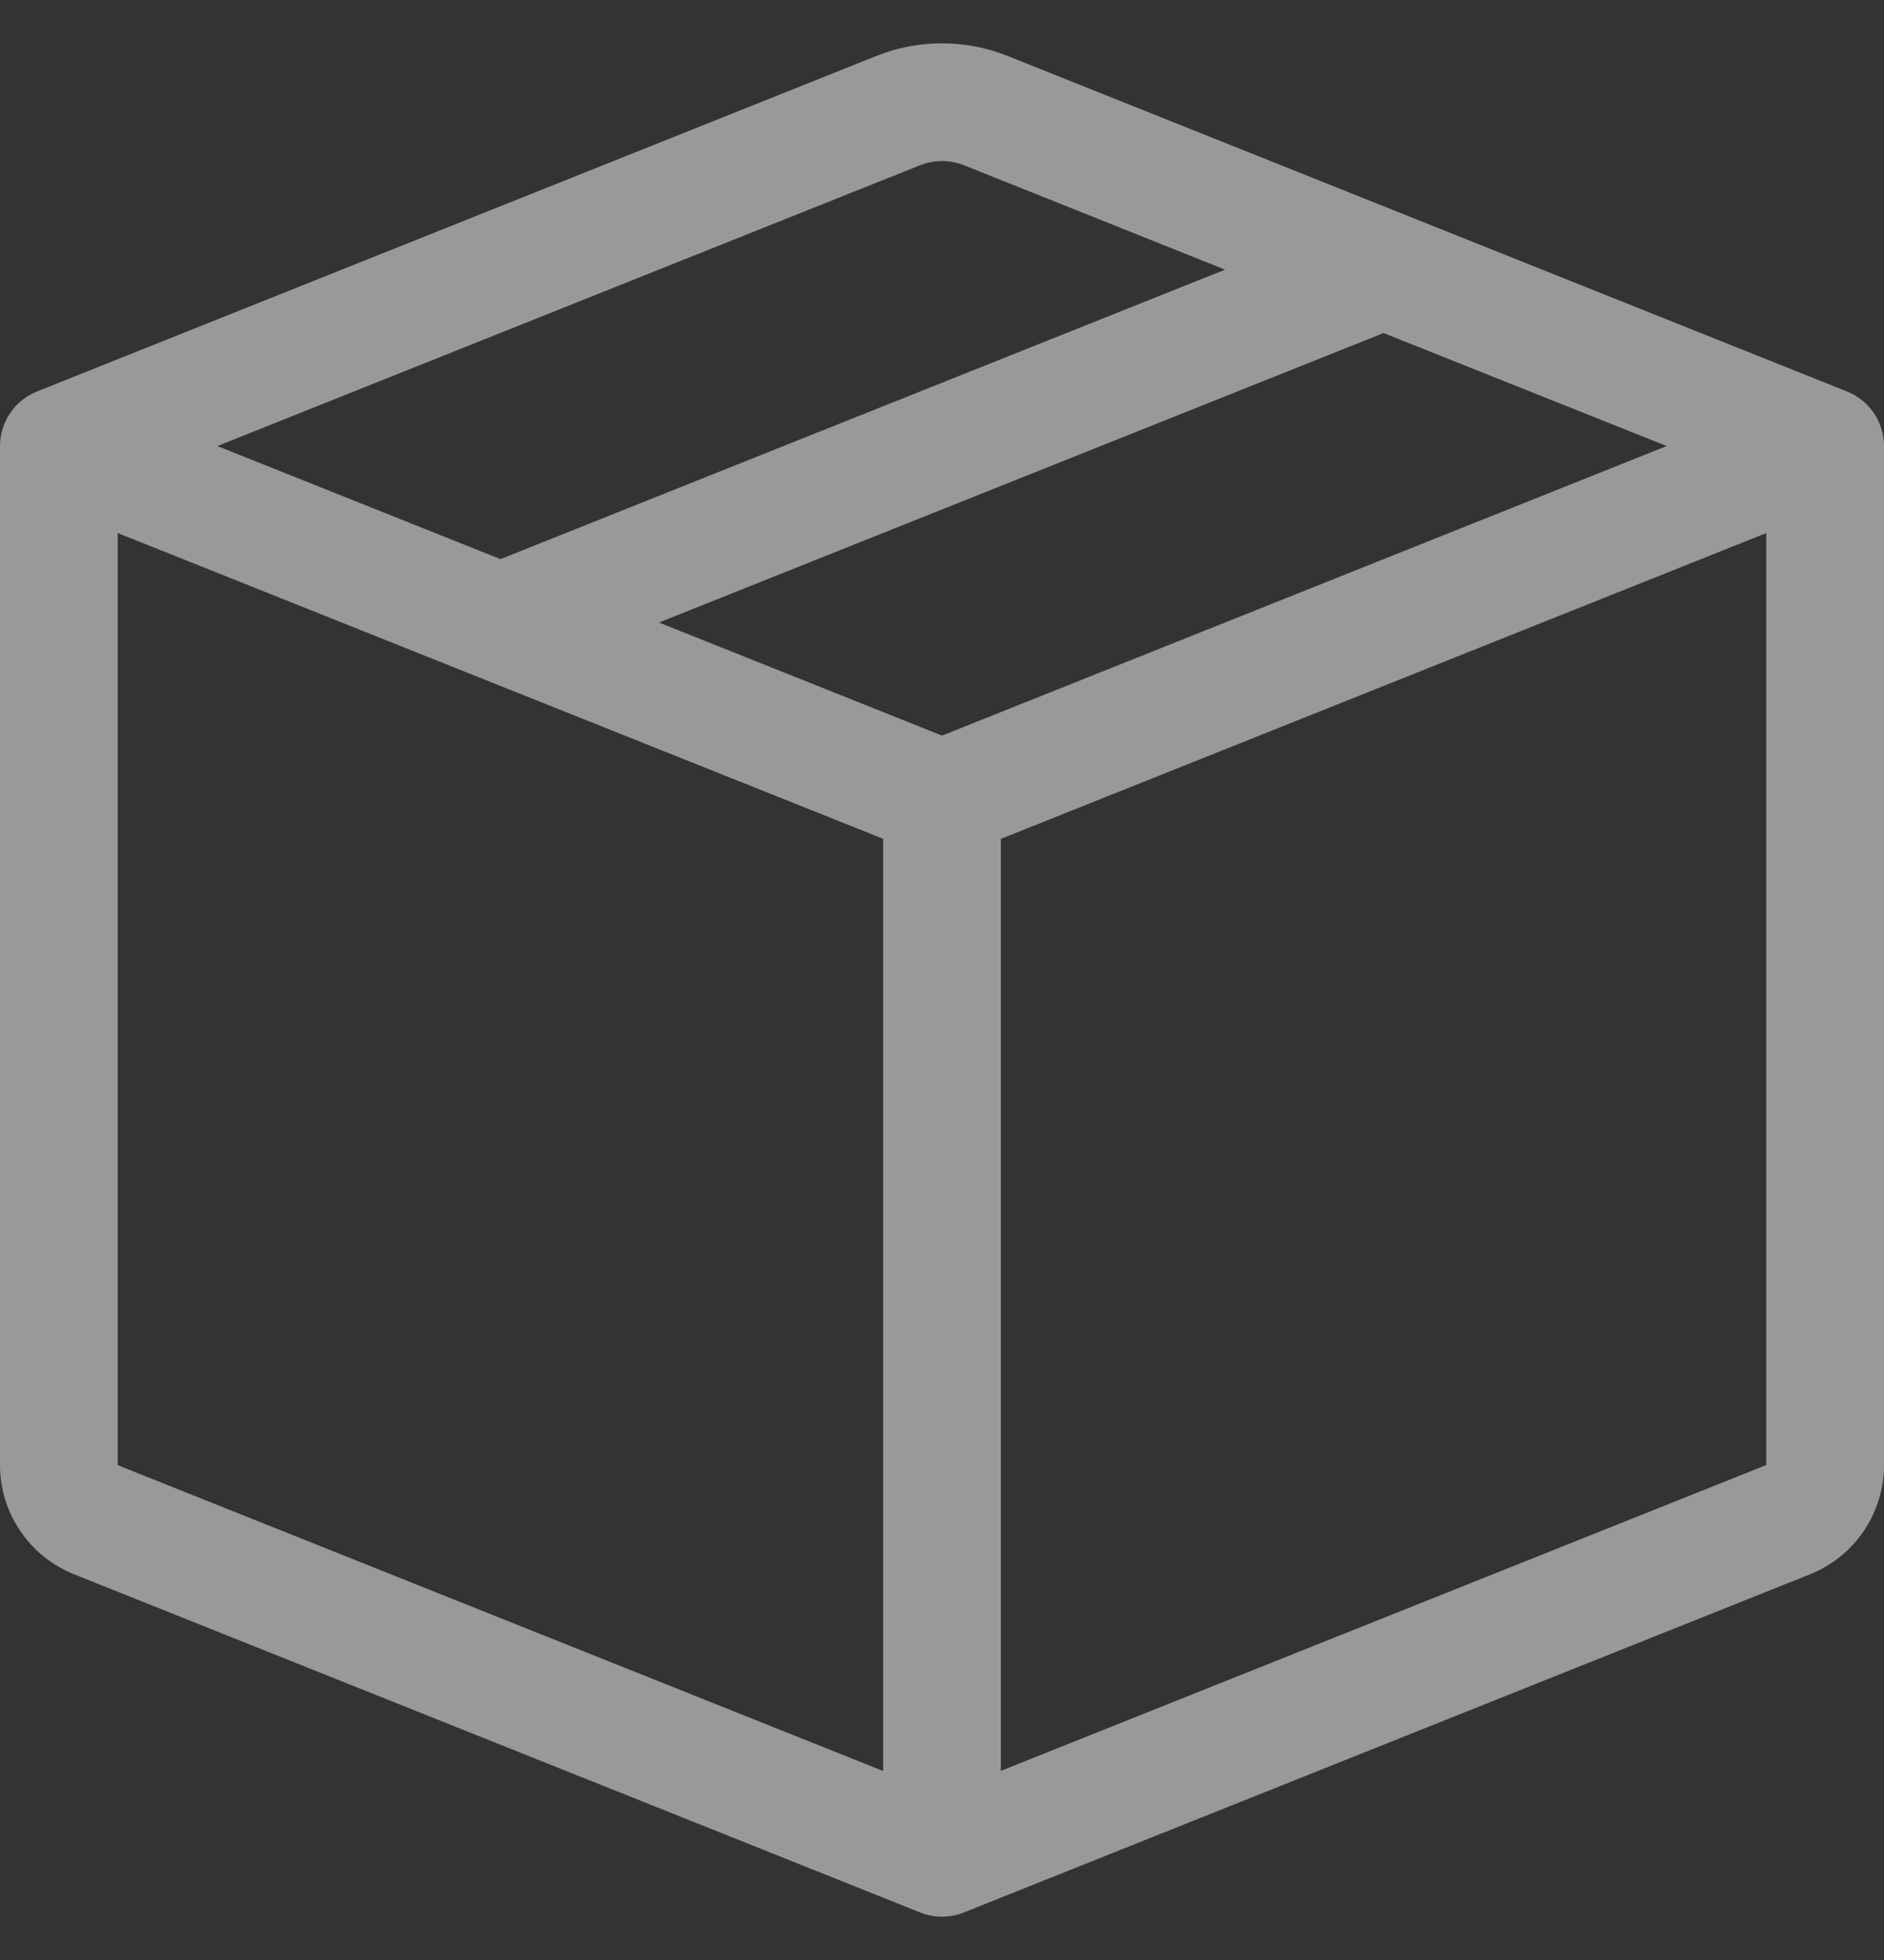 <svg width="25" height="26" viewBox="0 0 25 26" fill="none" xmlns="http://www.w3.org/2000/svg">
<rect x="0" y="0" width="25" height="26" fill="#333333" stroke="none"/>
<g opacity="0.5">
<path d="M12.791 2.192C12.604 2.118 12.396 2.118 12.209 2.192L2.884 5.917L6.641 7.417L16.256 3.577L12.791 2.192ZM18.359 4.418L8.744 8.258L12.5 9.758L22.116 5.917L18.359 4.418ZM23.438 7.071L13.281 11.128V23.491L23.438 19.434V7.072V7.071ZM11.719 23.493V11.127L1.562 7.071V19.436L11.719 23.493ZM11.63 0.742C12.188 0.519 12.812 0.519 13.37 0.742L24.509 5.193C24.654 5.251 24.778 5.351 24.866 5.48C24.953 5.609 25 5.762 25 5.917V19.436C25 19.747 24.906 20.052 24.731 20.31C24.556 20.568 24.307 20.768 24.017 20.884L12.791 25.369C12.604 25.444 12.396 25.444 12.209 25.369L0.984 20.884C0.694 20.768 0.445 20.569 0.27 20.31C0.094 20.052 0 19.747 0 19.436L0 5.917C3.63124e-05 5.762 0.047 5.609 0.134 5.48C0.222 5.351 0.346 5.251 0.491 5.193L11.63 0.742Z" fill="white"/>
</g>
</svg>
